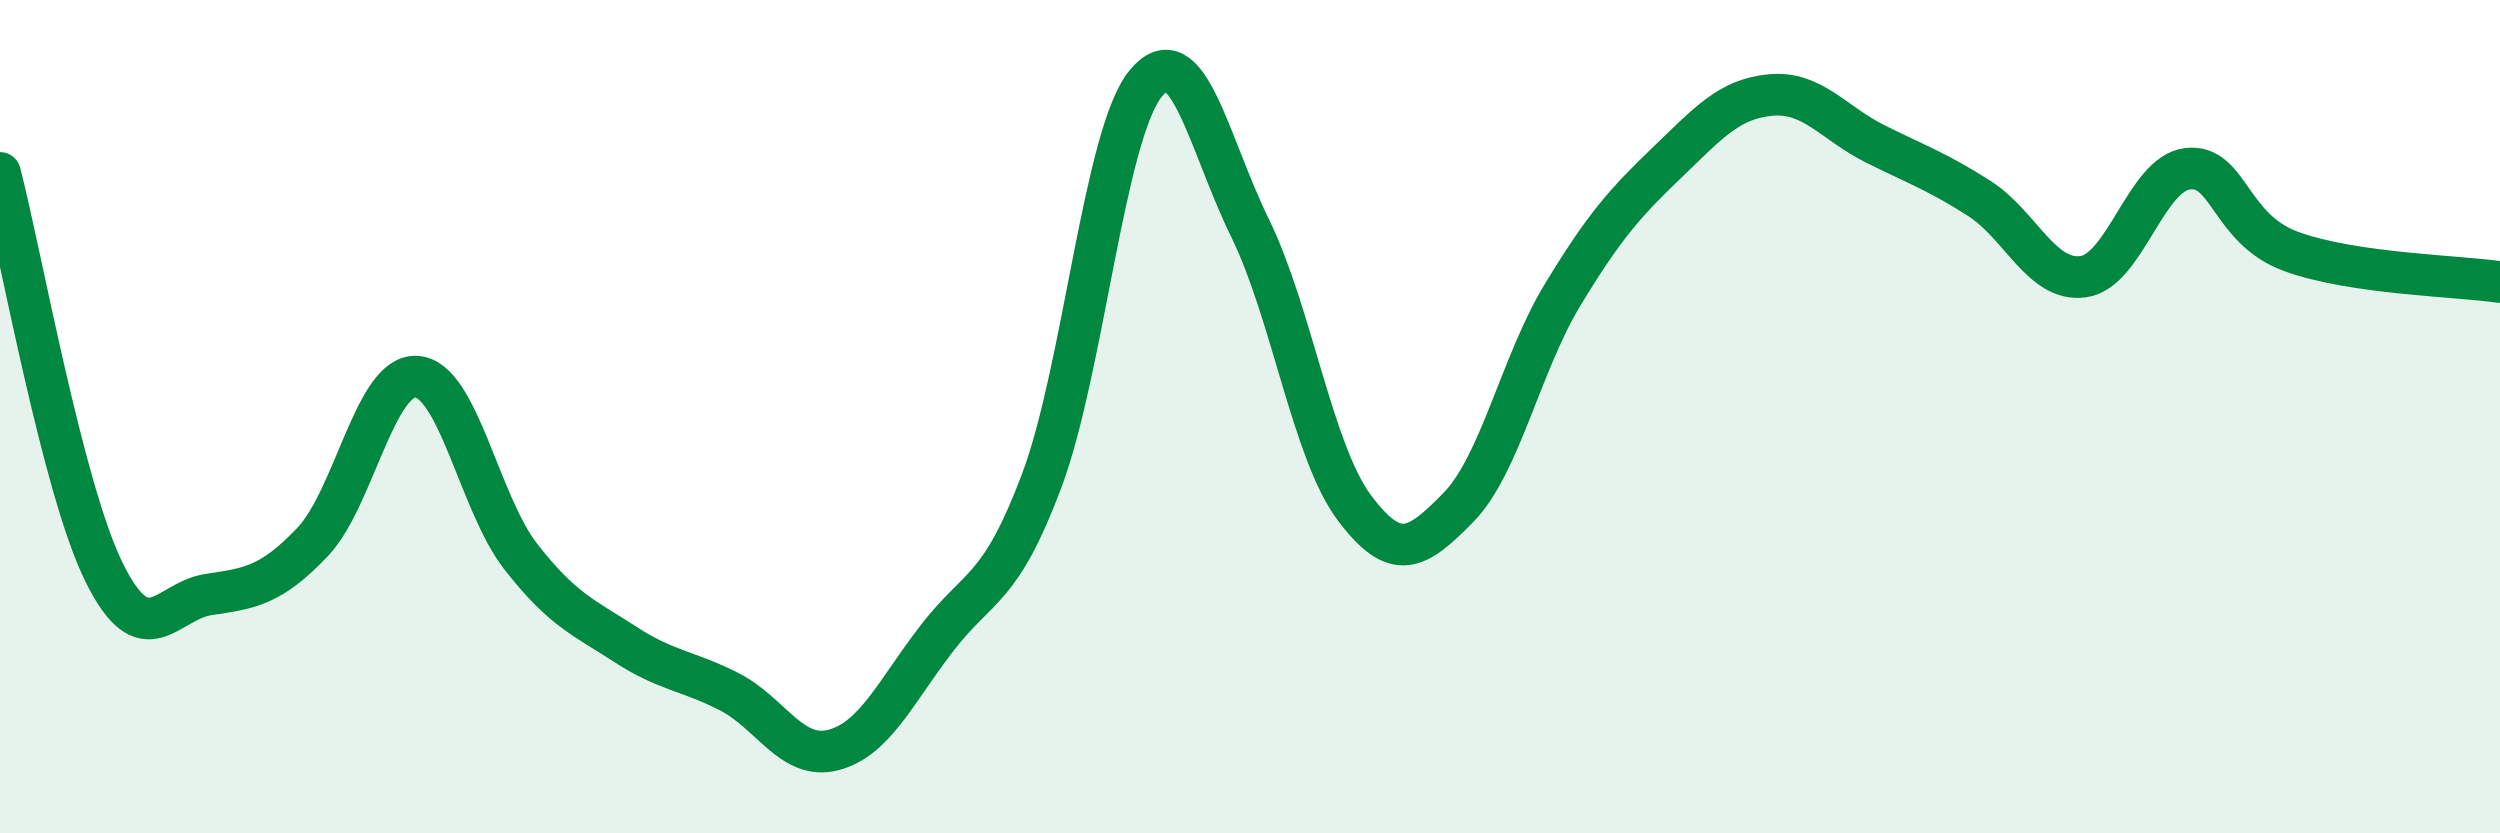 
    <svg width="60" height="20" viewBox="0 0 60 20" xmlns="http://www.w3.org/2000/svg">
      <path
        d="M 0,4.15 C 0.5,6.07 1.5,11.72 2.5,13.74 C 3.5,15.76 4,14.42 5,14.27 C 6,14.12 6.5,14.06 7.5,13.01 C 8.5,11.96 9,8.97 10,9.04 C 11,9.11 11.5,12.08 12.5,13.36 C 13.5,14.64 14,14.81 15,15.46 C 16,16.11 16.5,16.09 17.5,16.6 C 18.5,17.11 19,18.26 20,18 C 21,17.74 21.5,16.59 22.5,15.3 C 23.5,14.01 24,14.2 25,11.54 C 26,8.88 26.5,3.21 27.5,2 C 28.5,0.79 29,3.43 30,5.47 C 31,7.51 31.5,10.84 32.5,12.18 C 33.5,13.52 34,13.2 35,12.18 C 36,11.16 36.5,8.73 37.5,7.08 C 38.5,5.43 39,4.87 40,3.91 C 41,2.95 41.5,2.37 42.5,2.28 C 43.5,2.19 44,2.95 45,3.45 C 46,3.95 46.5,4.12 47.5,4.76 C 48.5,5.4 49,6.78 50,6.64 C 51,6.5 51.5,4.17 52.5,4.05 C 53.5,3.93 53.5,5.5 55,6.04 C 56.5,6.58 59,6.62 60,6.77L60 20L0 20Z"
        fill="#008740"
        opacity="0.1"
        stroke-linecap="round"
        stroke-linejoin="round"
      />
      <path
        d="M 0,4.15 C 0.5,6.07 1.5,11.72 2.5,13.74 C 3.5,15.76 4,14.42 5,14.27 C 6,14.12 6.5,14.06 7.5,13.01 C 8.5,11.96 9,8.97 10,9.04 C 11,9.11 11.5,12.08 12.5,13.36 C 13.5,14.64 14,14.81 15,15.46 C 16,16.11 16.5,16.09 17.5,16.6 C 18.5,17.11 19,18.26 20,18 C 21,17.74 21.5,16.59 22.5,15.3 C 23.5,14.01 24,14.2 25,11.54 C 26,8.88 26.5,3.21 27.5,2 C 28.5,0.79 29,3.43 30,5.47 C 31,7.51 31.5,10.84 32.5,12.18 C 33.5,13.52 34,13.2 35,12.18 C 36,11.16 36.5,8.73 37.5,7.08 C 38.5,5.43 39,4.87 40,3.91 C 41,2.95 41.5,2.37 42.5,2.28 C 43.5,2.19 44,2.95 45,3.45 C 46,3.95 46.5,4.12 47.5,4.76 C 48.5,5.4 49,6.78 50,6.64 C 51,6.5 51.5,4.17 52.5,4.05 C 53.5,3.93 53.5,5.5 55,6.04 C 56.5,6.58 59,6.62 60,6.77"
        stroke="#008740"
        stroke-width="1"
        fill="none"
        stroke-linecap="round"
        stroke-linejoin="round"
      />
    </svg>
  